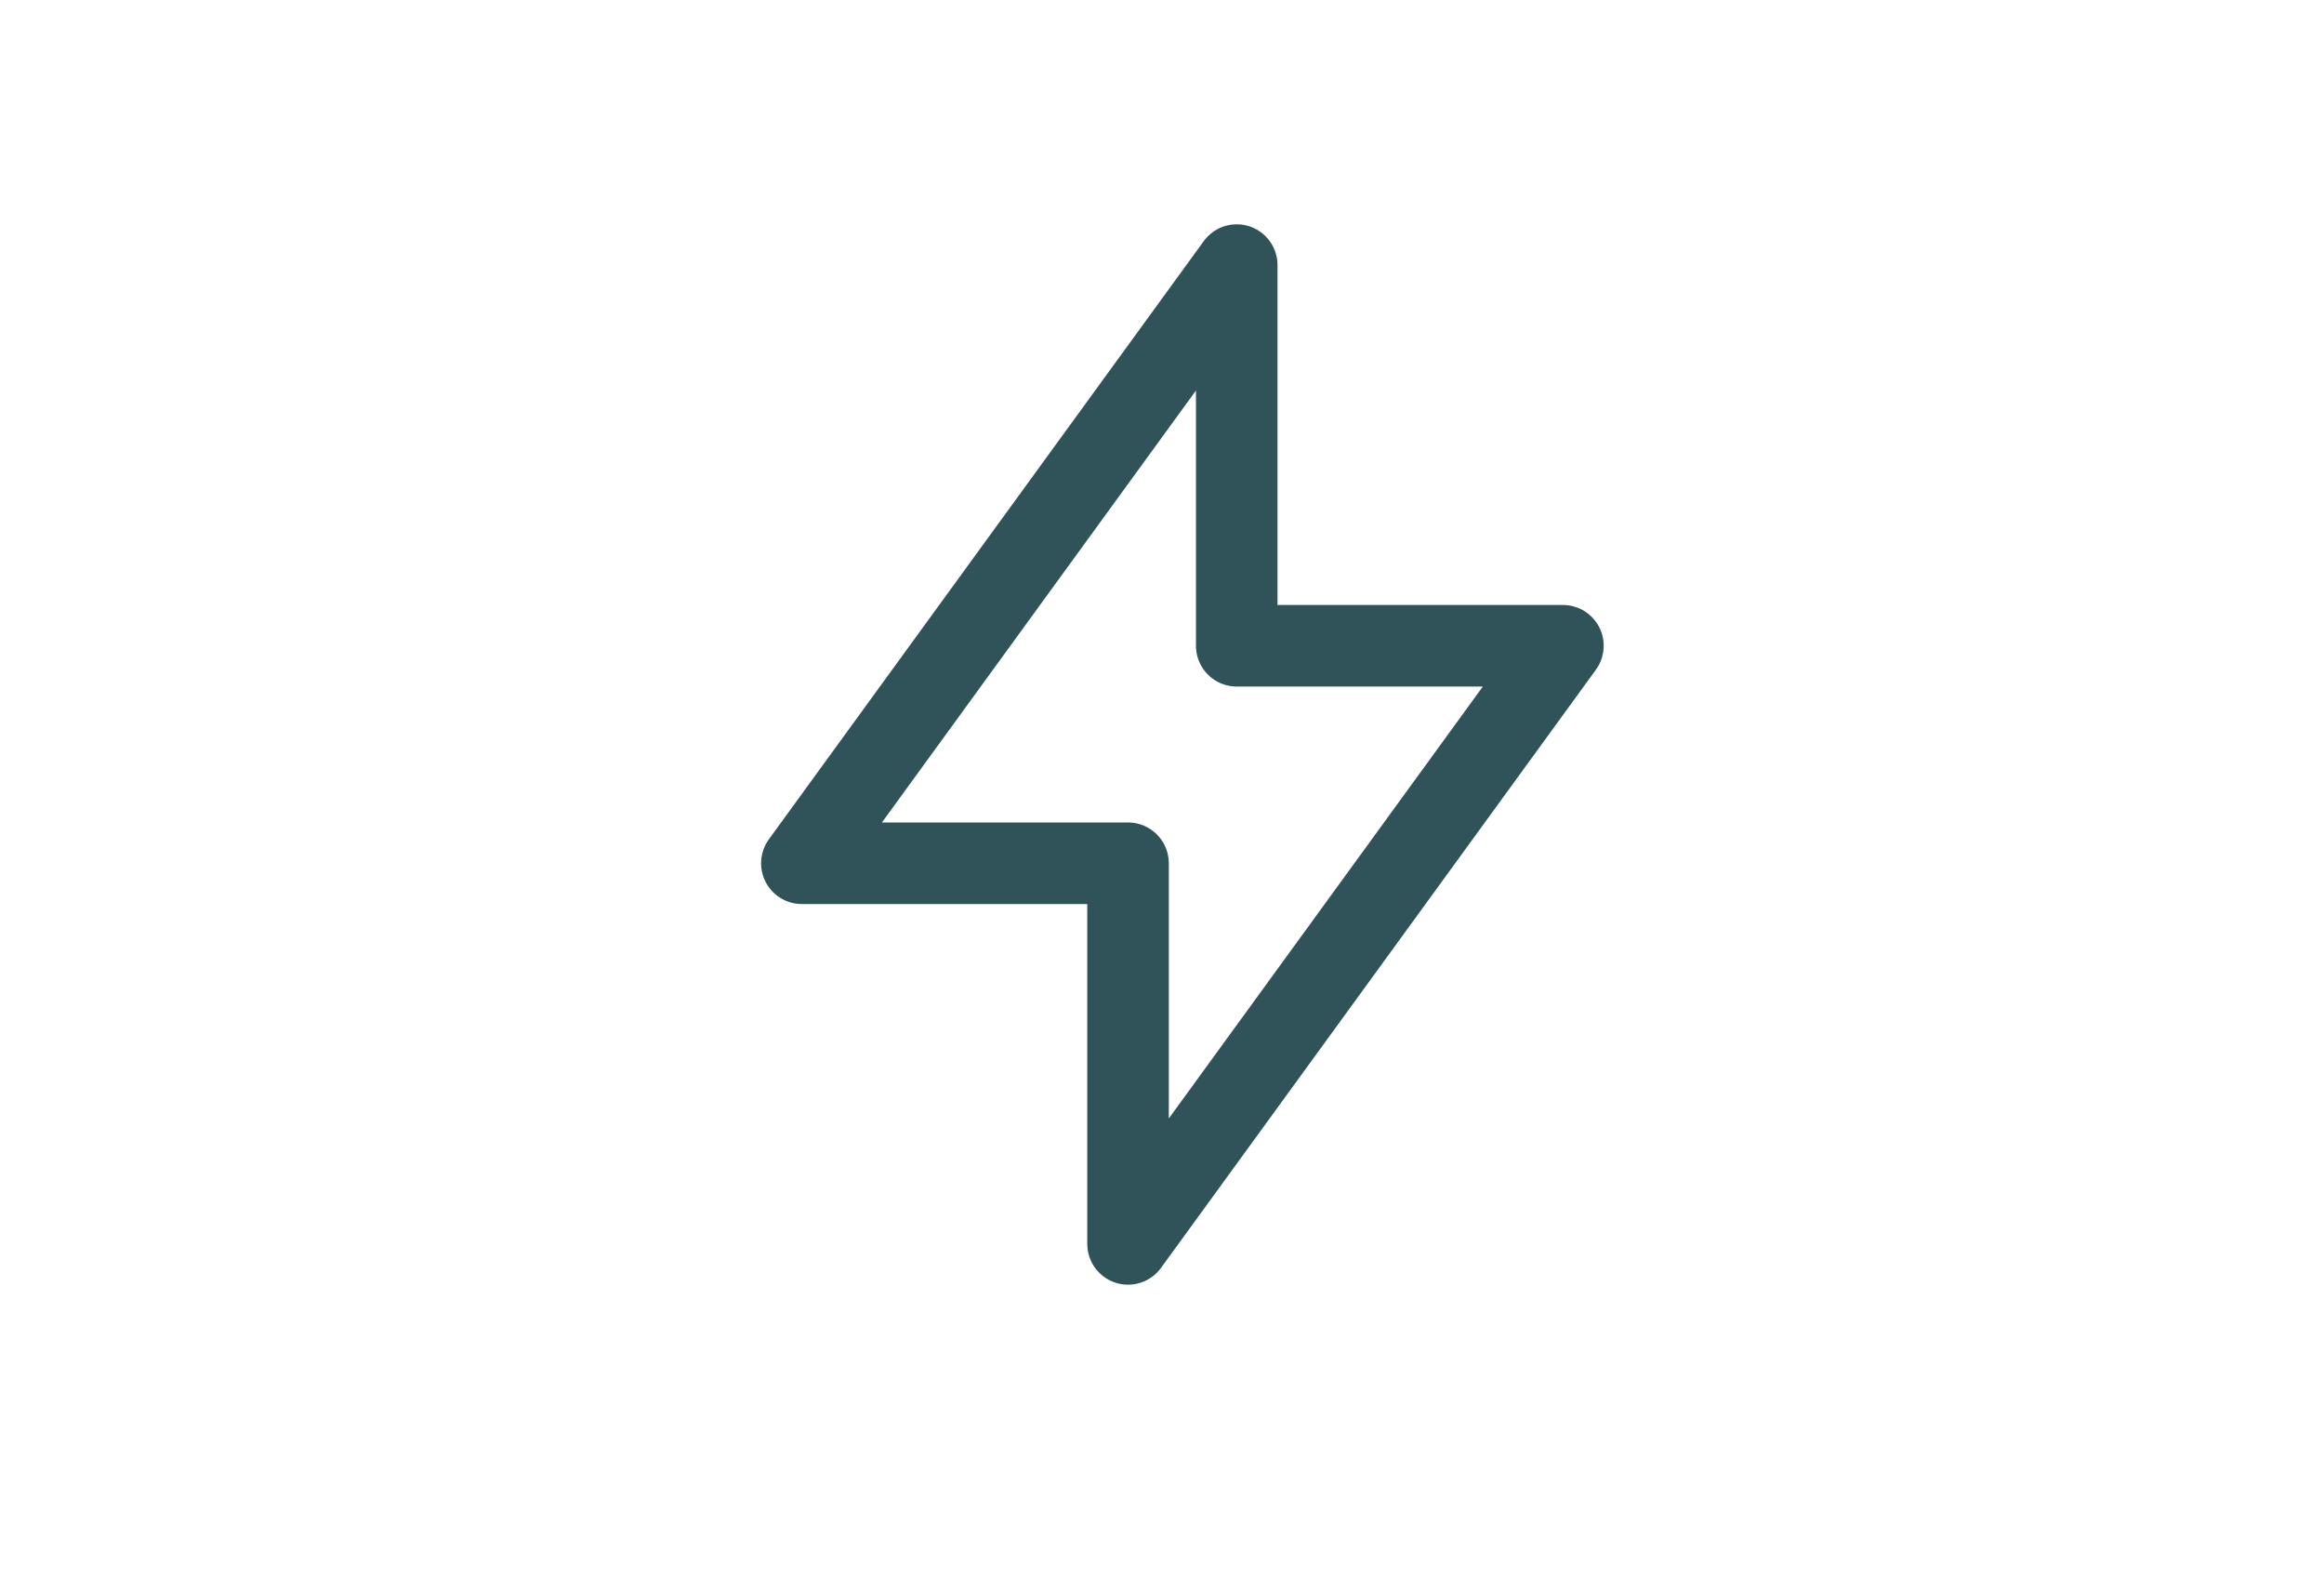 <svg width="57" height="39" viewBox="0 0 57 39" fill="none" xmlns="http://www.w3.org/2000/svg">
<g clip-path="url(#clip0_2156_182)">
<path d="M30.333 6.5V15.834H38.333L27.667 30.5V21.167H19.667L30.333 6.5Z" stroke="#30535A" stroke-width="2" stroke-linecap="round" stroke-linejoin="round"/>
</g>
<defs>
<clipPath id="clip0_2156_182">
<rect width="32" height="32" fill="white" transform="translate(13 2.5)"/>
</clipPath>
</defs>
</svg>
